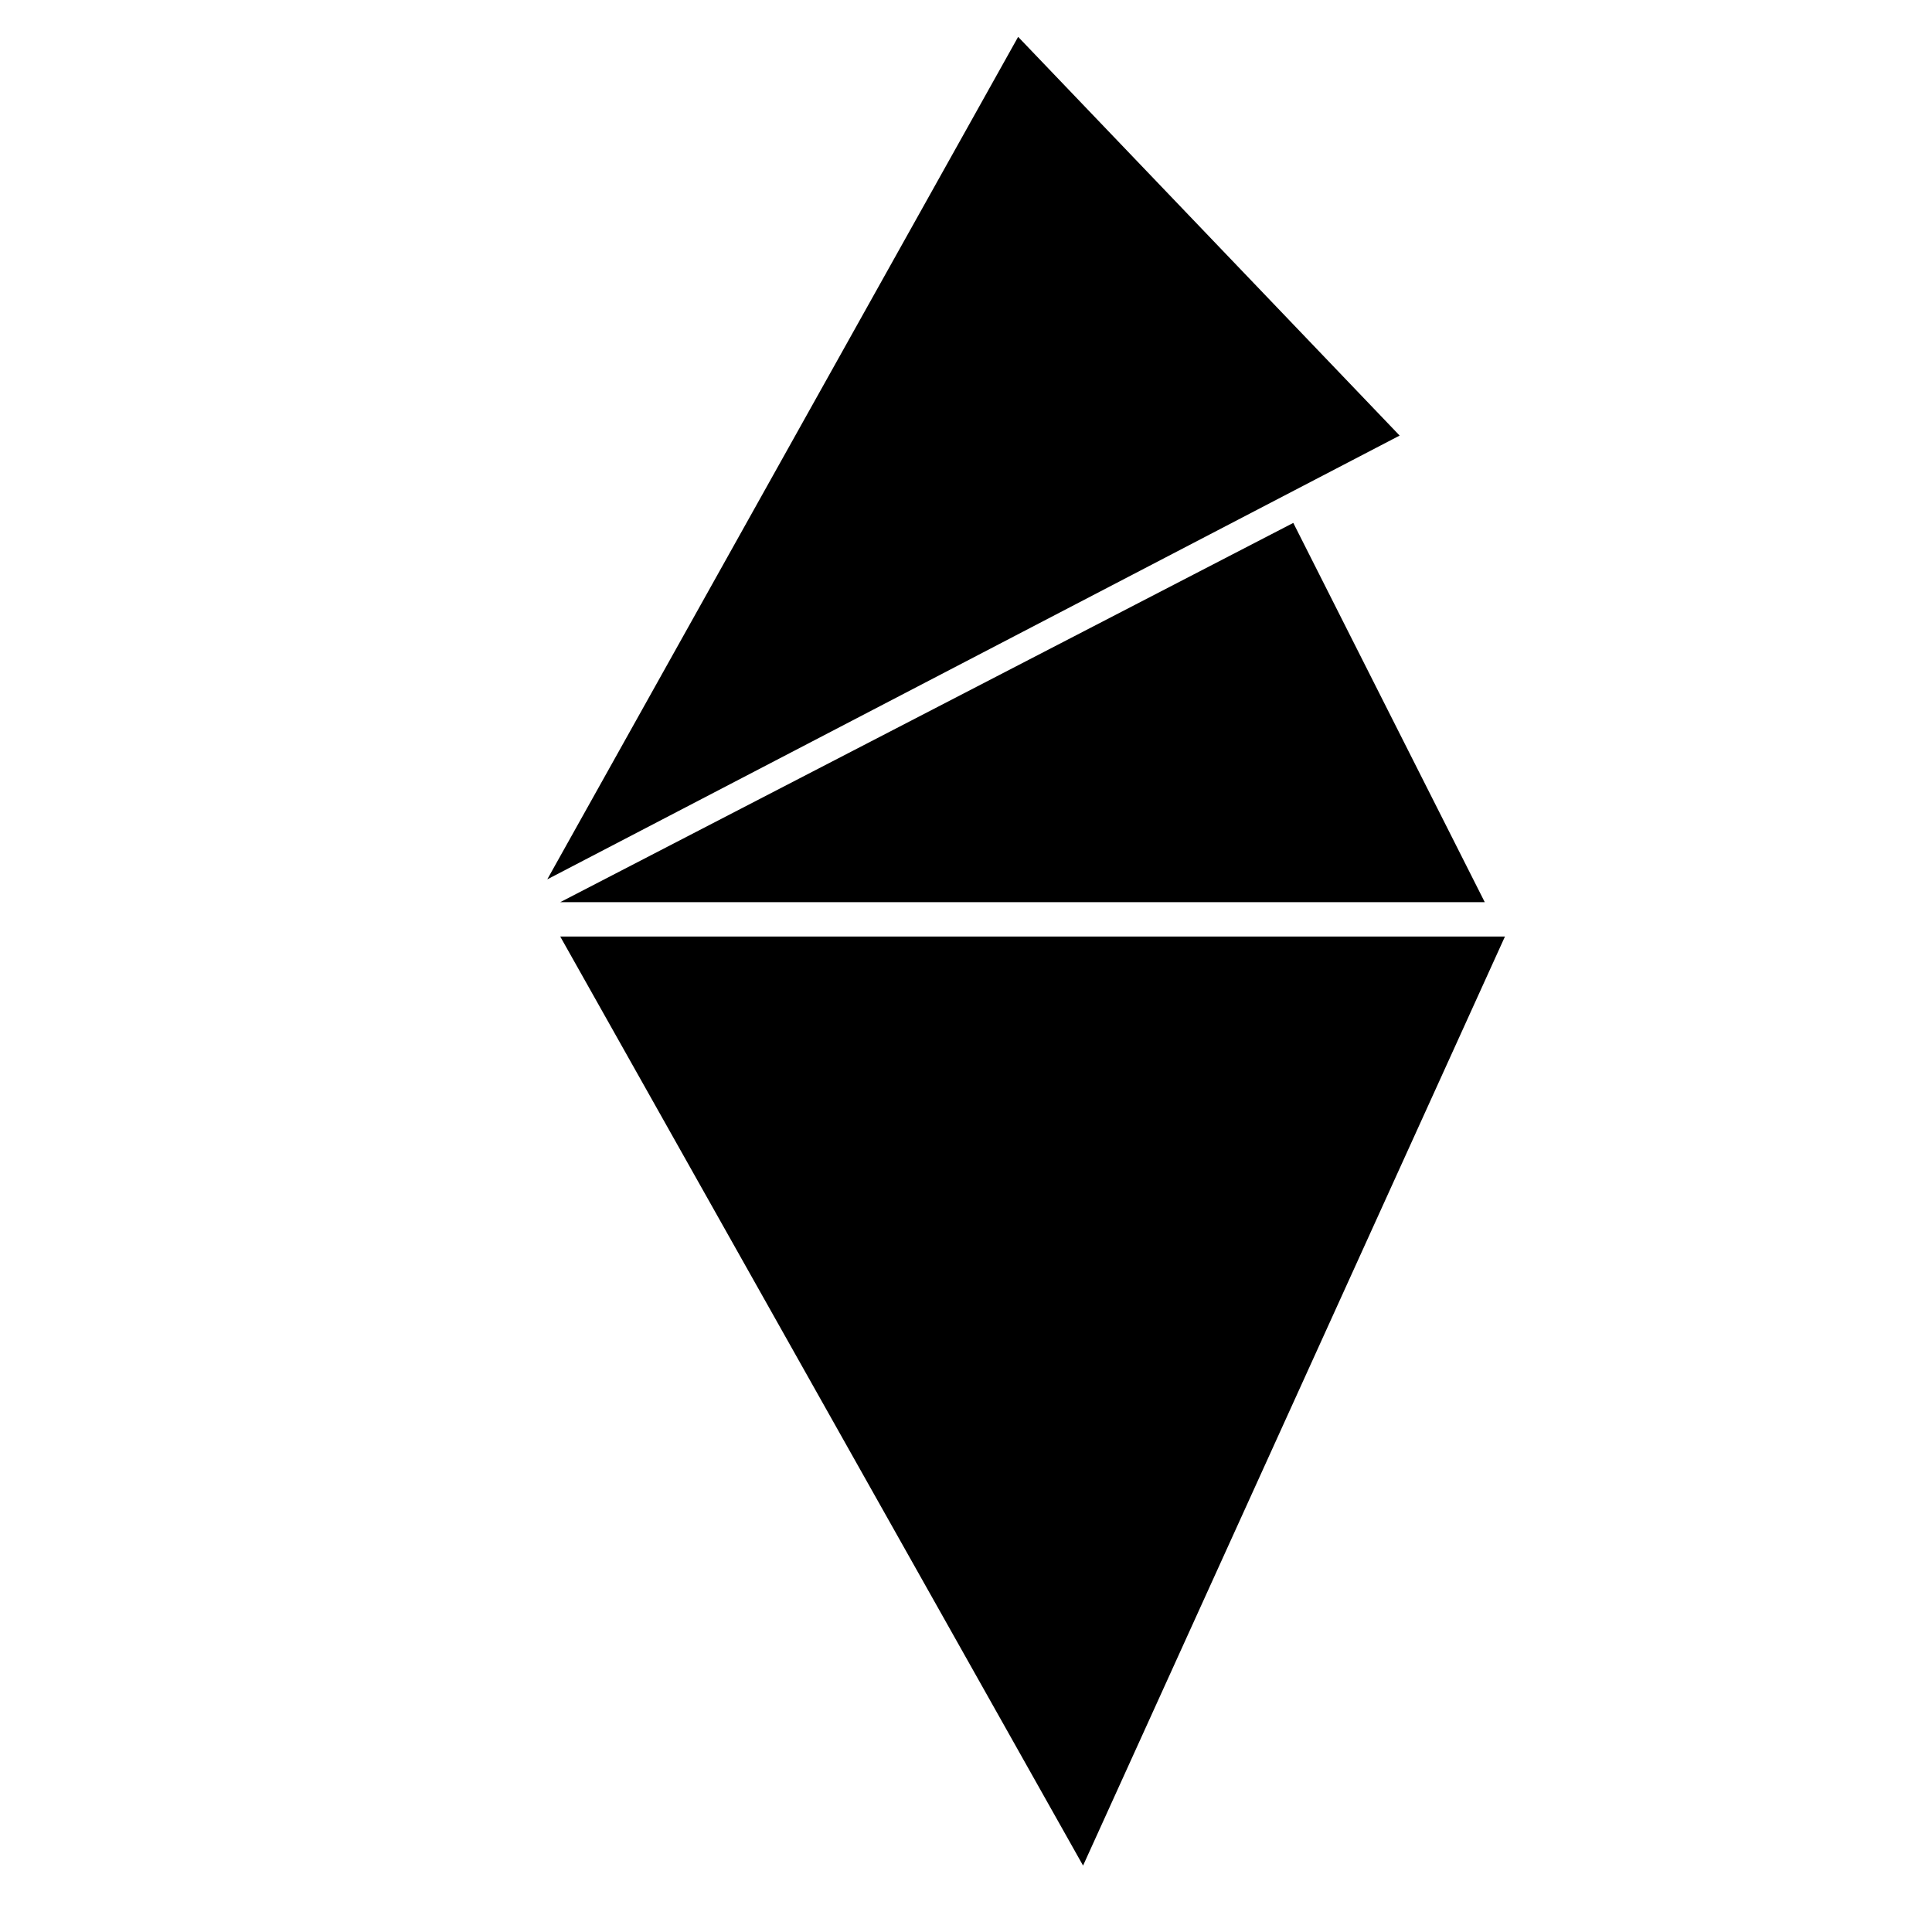 <?xml version="1.0" encoding="utf-8"?>
<!-- Generator: Adobe Illustrator 17.0.2, SVG Export Plug-In . SVG Version: 6.00 Build 0)  -->
<!DOCTYPE svg PUBLIC "-//W3C//DTD SVG 1.1//EN" "http://www.w3.org/Graphics/SVG/1.1/DTD/svg11.dtd">
<svg version="1.1" id="Capa_1" xmlns="http://www.w3.org/2000/svg" xmlns:xlink="http://www.w3.org/1999/xlink" x="0px" y="0px"
	 width="64px" height="64px" viewBox="0 0 64 64" enable-background="new 0 0 64 64" xml:space="preserve">
<g>
	<polygon points="18.129,29.13 46.365,14.429 33.727,1.221 	"/>
	<polygon points="18.558,29.886 49.185,29.886 42.842,17.322 	"/>
	<polygon points="18.558,31.023 35.878,61.8 49.854,31.023 	"/>
</g>
</svg>
